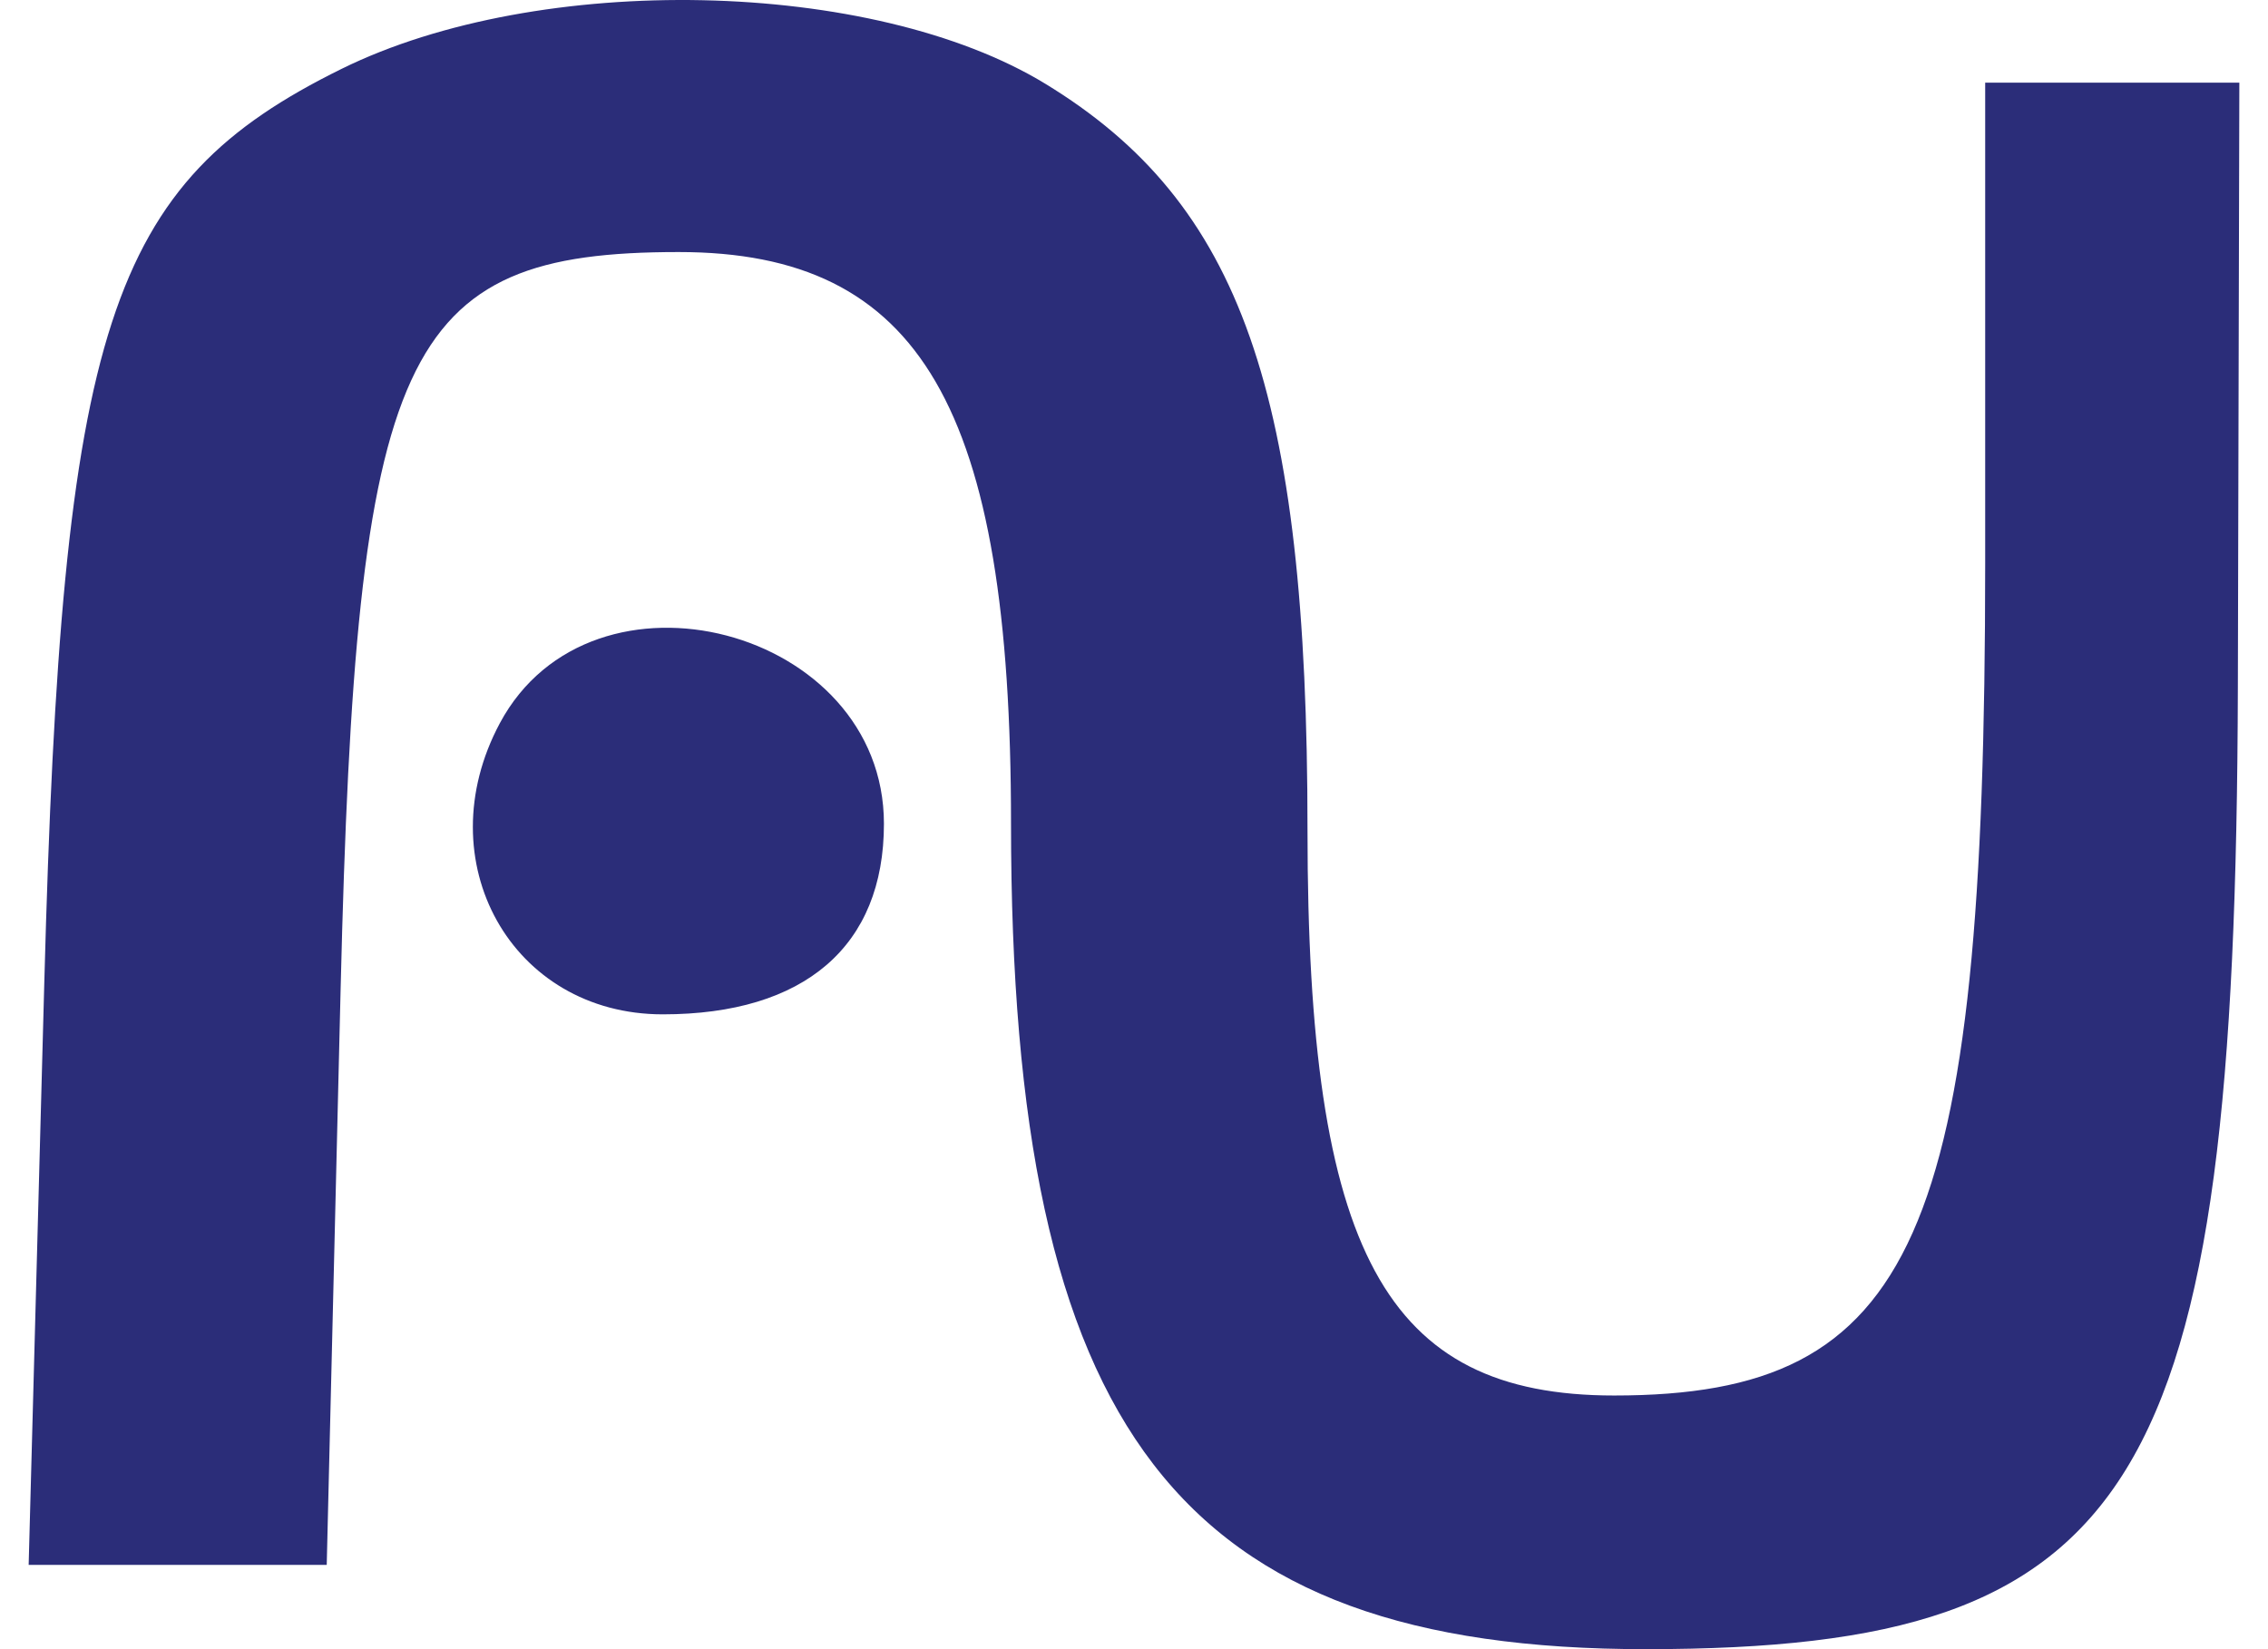 <svg width="66" height="48" viewBox="0 0 66 48" fill="#2B2D79" xmlns="http://www.w3.org/2000/svg">
<path fill-rule="evenodd" clip-rule="evenodd" d="M1.289 28.599C1.8 9.473 3.14 5.356 9.943 2.003C15.7 -0.834 25.39 -0.629 30.419 2.438C36.122 5.914 38.049 11.402 38.049 24.165C38.049 36.447 40.31 40.617 46.973 40.617C55.738 40.617 57.77 36.057 57.77 16.397V2.406H65.166L65.123 19.971C65.064 43.394 62.24 47.993 47.91 48C34.306 48.006 29.421 41.655 29.421 23.961C29.421 11.859 26.79 7.336 19.752 7.336C11.655 7.336 10.361 10.159 9.912 28.795L9.508 45.547H0.834L1.289 28.599ZM19.287 29.523C14.887 29.523 12.396 25.07 14.545 21.05C17.224 16.046 25.723 18.271 25.723 23.977C25.723 27.536 23.418 29.523 19.287 29.523Z" fill="#2B2D79"/>
</svg>
